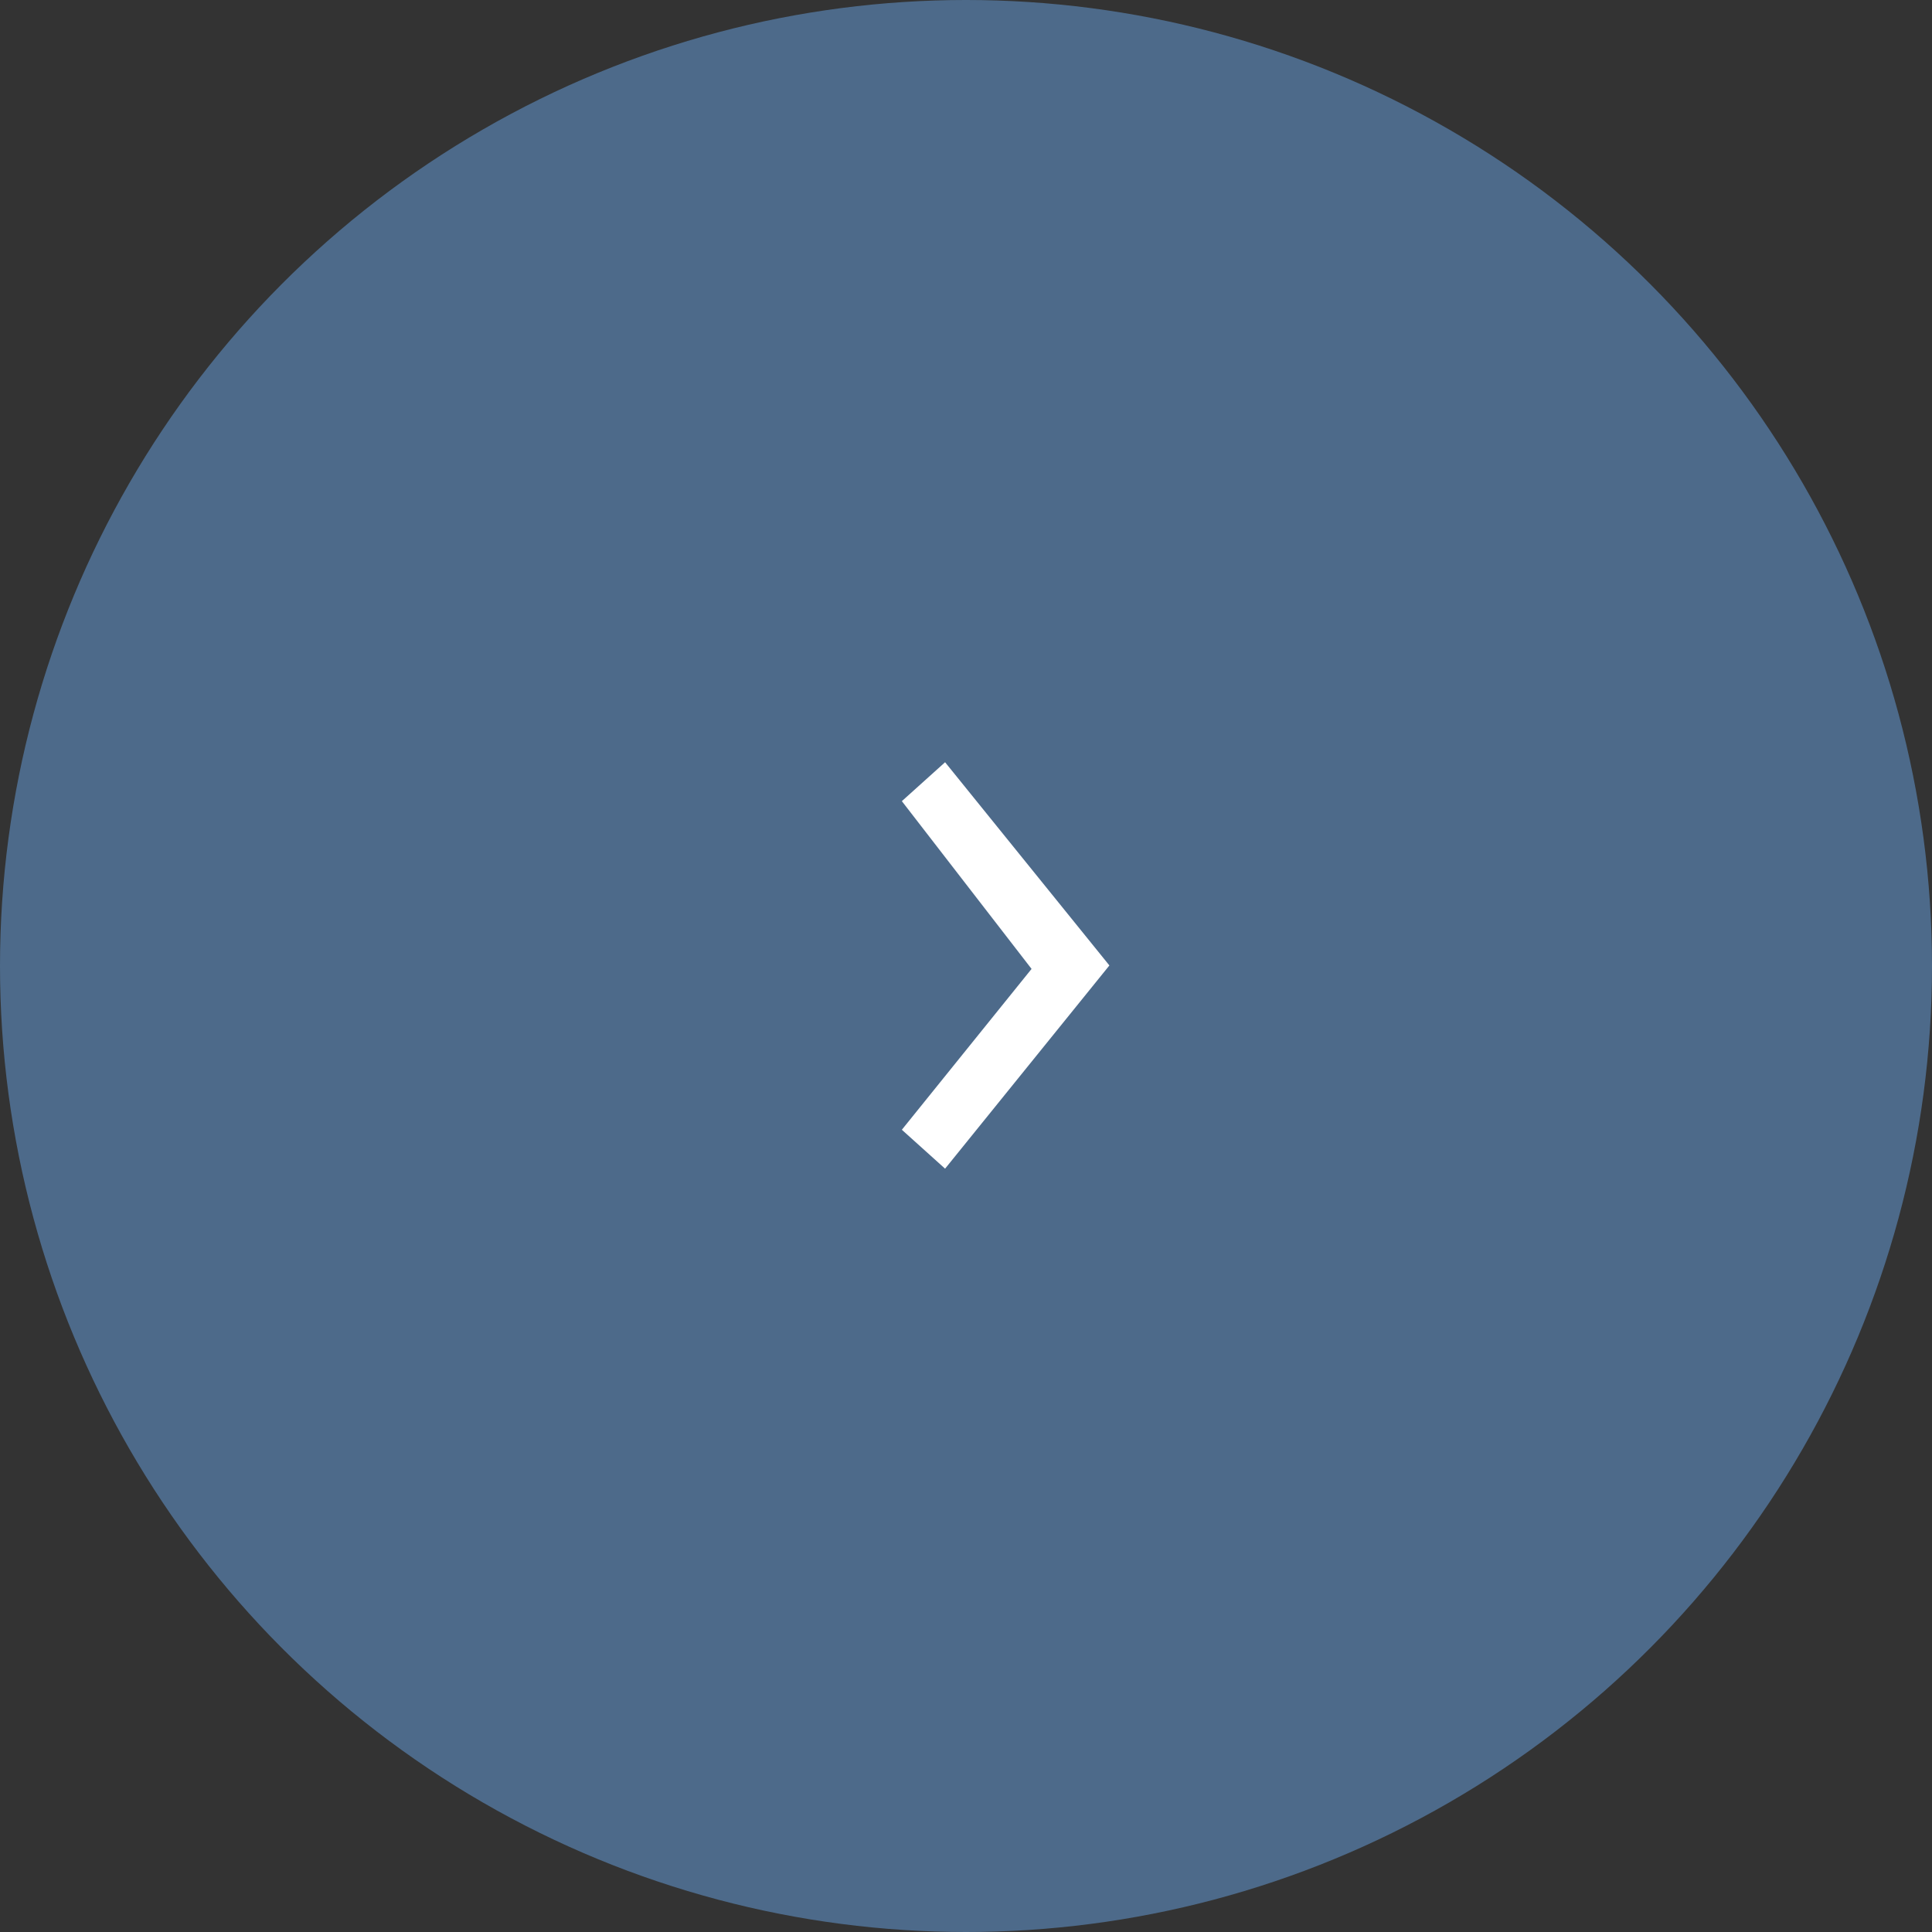<?xml version="1.0" encoding="UTF-8"?> <svg xmlns="http://www.w3.org/2000/svg" width="512" height="512" viewBox="0 0 512 512" fill="none"><rect x="0" y="0" width="512" height="512" fill="#333333" stroke="none"/><g clip-path="url(#clip0_366_2)"><circle cx="256" cy="256" r="256" fill="#4D6A8A"></circle><path d="M273.375 256.771L239 212.312L250.458 202L294 255.854L250.458 309.708L239 299.396L273.375 256.771Z" fill="white"></path></g><defs><clipPath id="clip0_366_2"><rect width="512" height="512" fill="white"></rect></clipPath></defs></svg> 